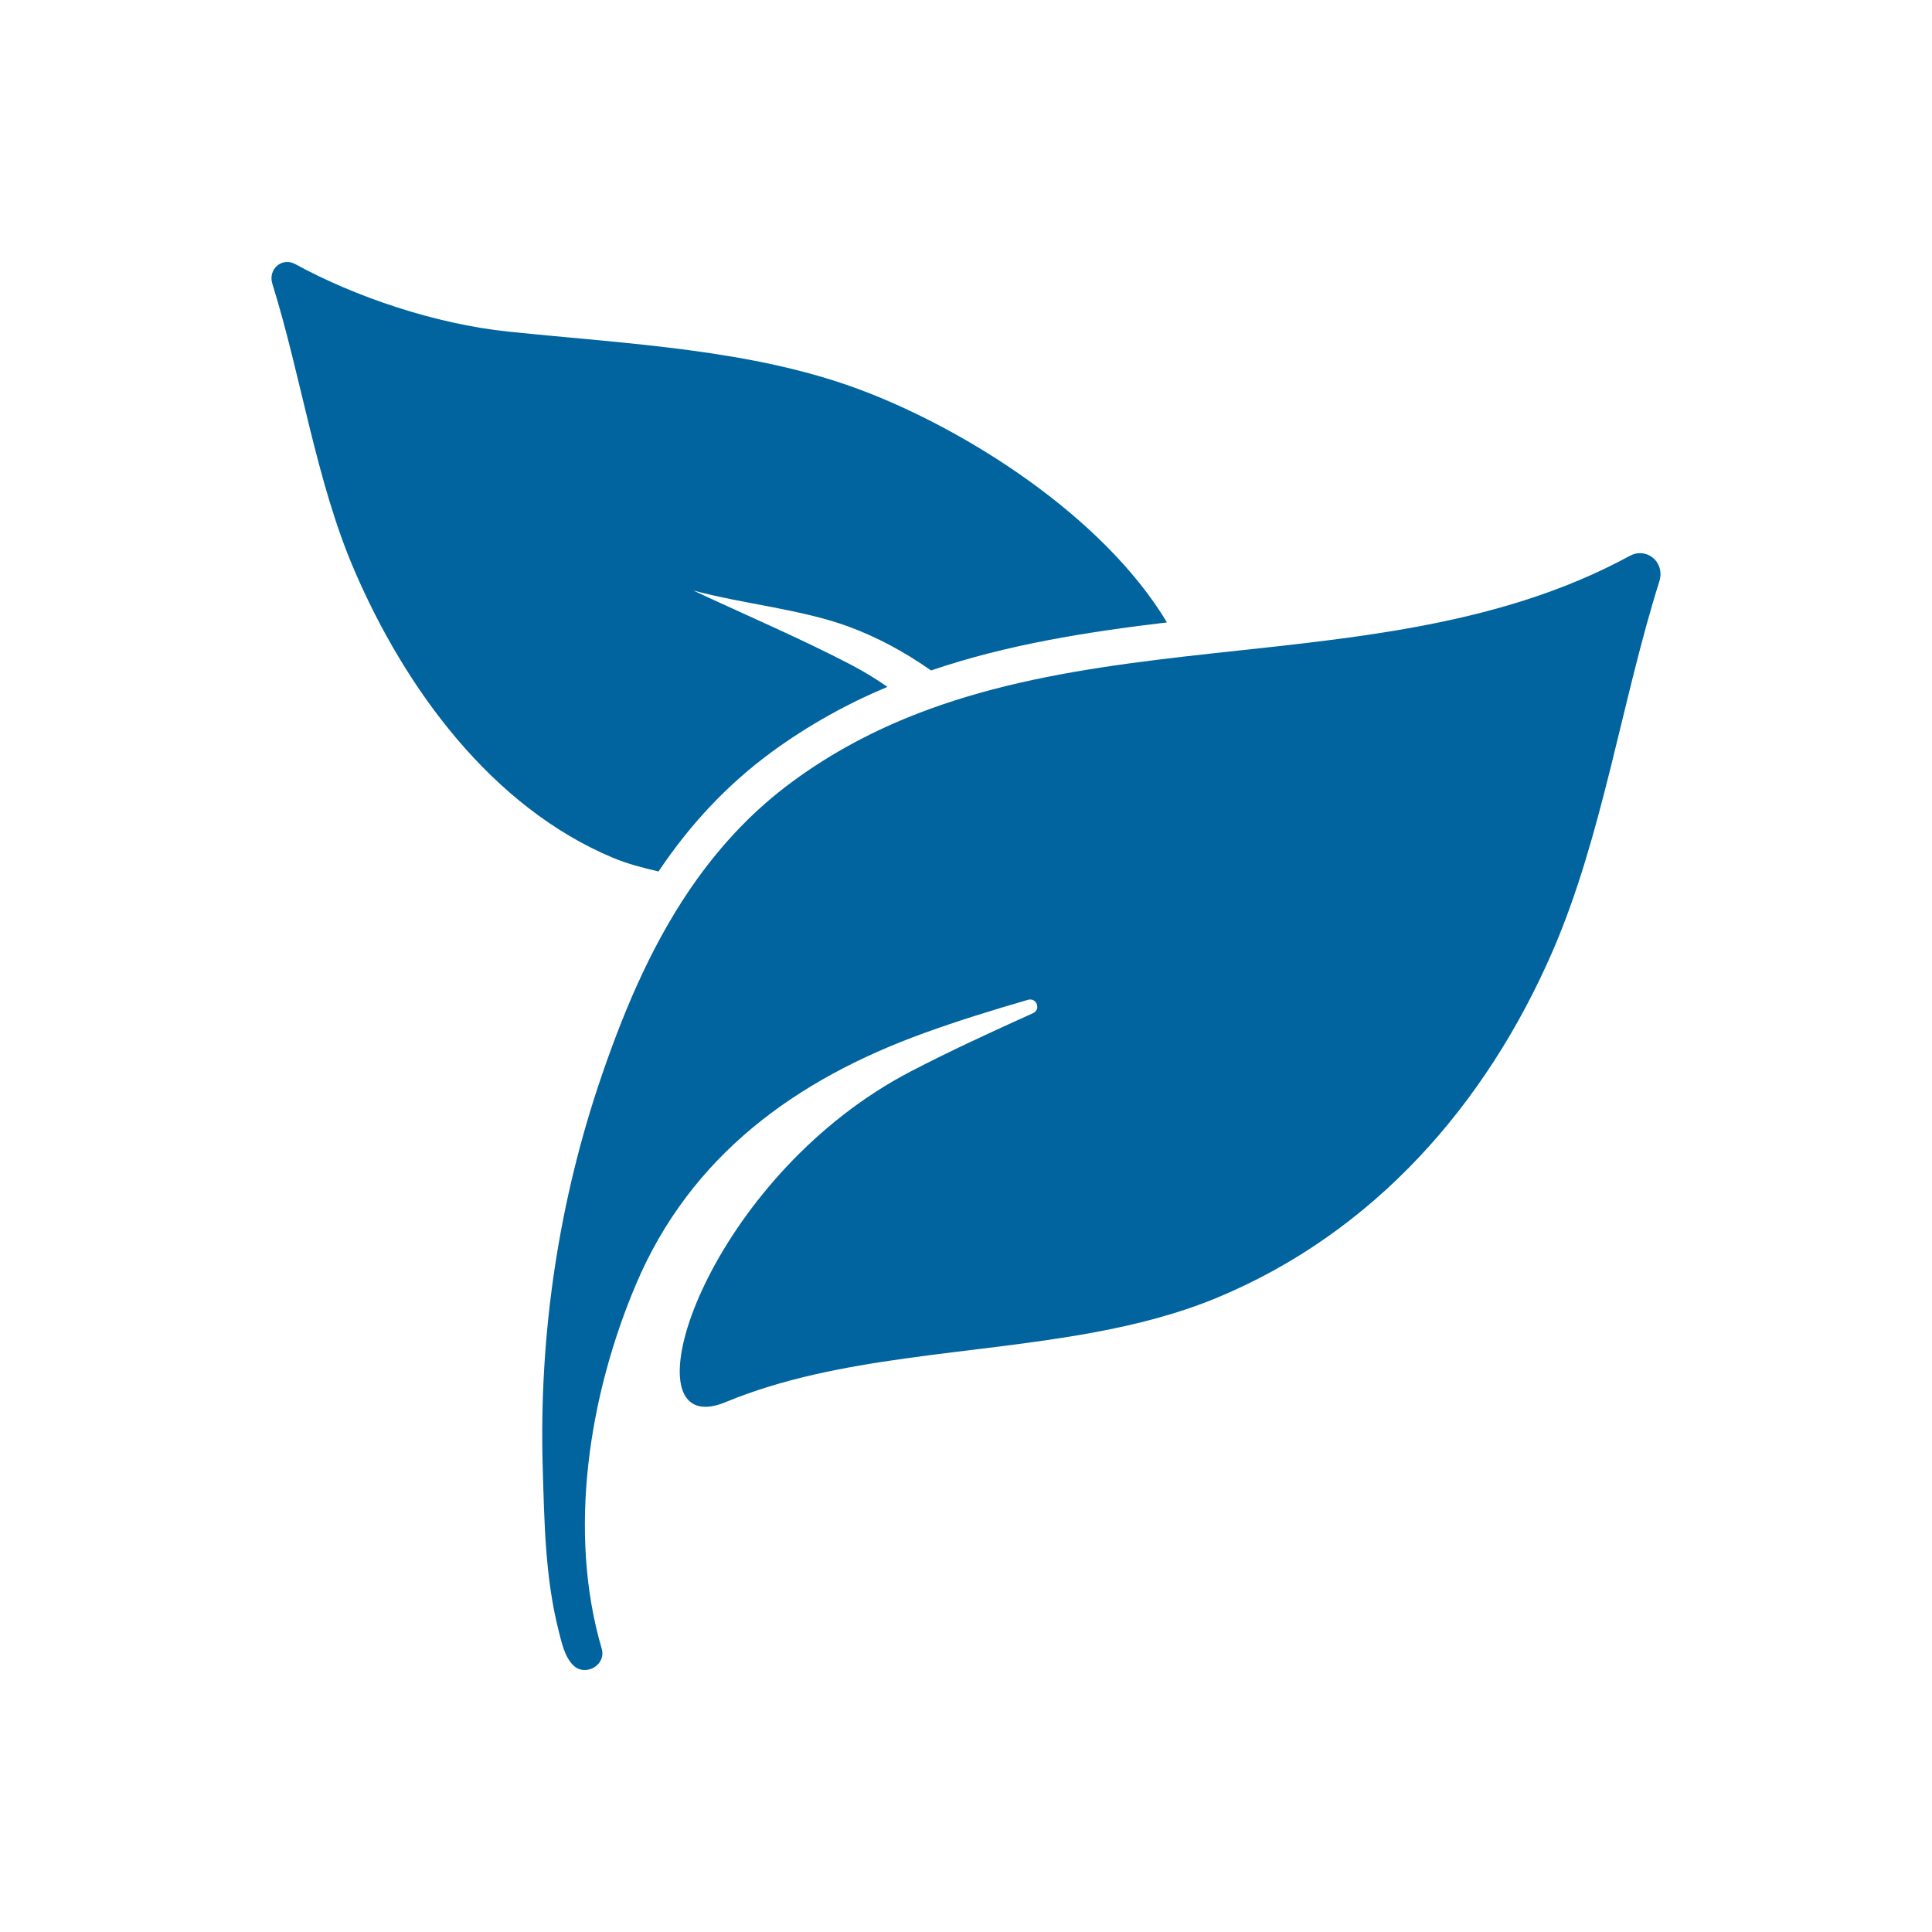 <?xml version="1.0" encoding="utf-8"?>
<!-- Generator: Adobe Illustrator 15.1.0, SVG Export Plug-In . SVG Version: 6.00 Build 0)  -->
<!DOCTYPE svg PUBLIC "-//W3C//DTD SVG 1.1//EN" "http://www.w3.org/Graphics/SVG/1.1/DTD/svg11.dtd">
<svg version="1.1" id="Capa_1" xmlns="http://www.w3.org/2000/svg" xmlns:xlink="http://www.w3.org/1999/xlink" x="0px" y="0px"
	 width="188px" height="188px" viewBox="0 0 188 188" enable-background="new 0 0 188 188" xml:space="preserve">
<g>
	<path fill="#01649E" d="M34.472,55.469c4.983,11.592,13.397,23.059,25.171,28c1.344,0.56,2.87,0.98,4.438,1.331
		c3.136-4.677,6.734-8.47,10.949-11.578c3.624-2.66,7.419-4.746,11.324-6.384c-1.12-0.783-2.295-1.498-3.527-2.142
		c-4.9-2.562-10.206-4.816-15.373-7.239c4.859,1.317,10.432,1.807,15.079,3.5c2.898,1.064,5.571,2.534,8.064,4.284
		c7.434-2.534,15.204-3.751,22.96-4.676c-6.286-10.444-19.699-18.83-29.807-22.625c-10.556-3.961-22.512-4.451-34.258-5.669
		c-7.197-0.741-15.022-3.43-20.748-6.565c-1.301-0.714-2.688,0.476-2.24,1.917C29.319,36.626,30.748,46.817,34.472,55.469z"/>
	<path fill="#01649E" d="M158.581,54.098c-13.243,7.196-28.433,8.078-43.315,9.786c-7.267,0.839-14.463,1.876-21.31,3.948
		c-1.484,0.449-2.969,0.953-4.424,1.512c-4.326,1.652-8.498,3.823-12.432,6.721c-3.696,2.715-6.72,5.937-9.268,9.478
		c-4.06,5.656-6.888,12.167-9.212,18.929c-4.241,12.278-6.188,25.325-5.809,38.304c0.154,5.263,0.238,10.737,1.54,15.876
		c0.295,1.133,0.575,2.576,1.456,3.417c1.149,1.105,3.207-0.028,2.744-1.639c-3.332-11.353-1.26-24.626,3.347-35.477
		c5.291-12.474,15.512-19.894,28-24.417c3.316-1.204,6.705-2.253,10.149-3.248c0.07-0.027,0.141-0.027,0.211-0.027
		c0.686,0,0.979,1.008,0.266,1.328c-4.061,1.835-8.091,3.684-11.929,5.684c-18.787,9.801-26.992,32.621-19.95,32.621
		c0.573,0,1.245-0.154,2.016-0.477c10.864-4.495,23.772-4.537,35.713-6.749c4.2-0.771,8.288-1.819,12.124-3.416
		c15.231-6.355,26.124-18.788,32.605-33.739c4.831-11.159,6.707-24.333,10.36-35.925c0.477-1.484-0.573-2.759-1.861-2.759
		C159.281,53.817,158.932,53.901,158.581,54.098z"/>
</g>
</svg>
